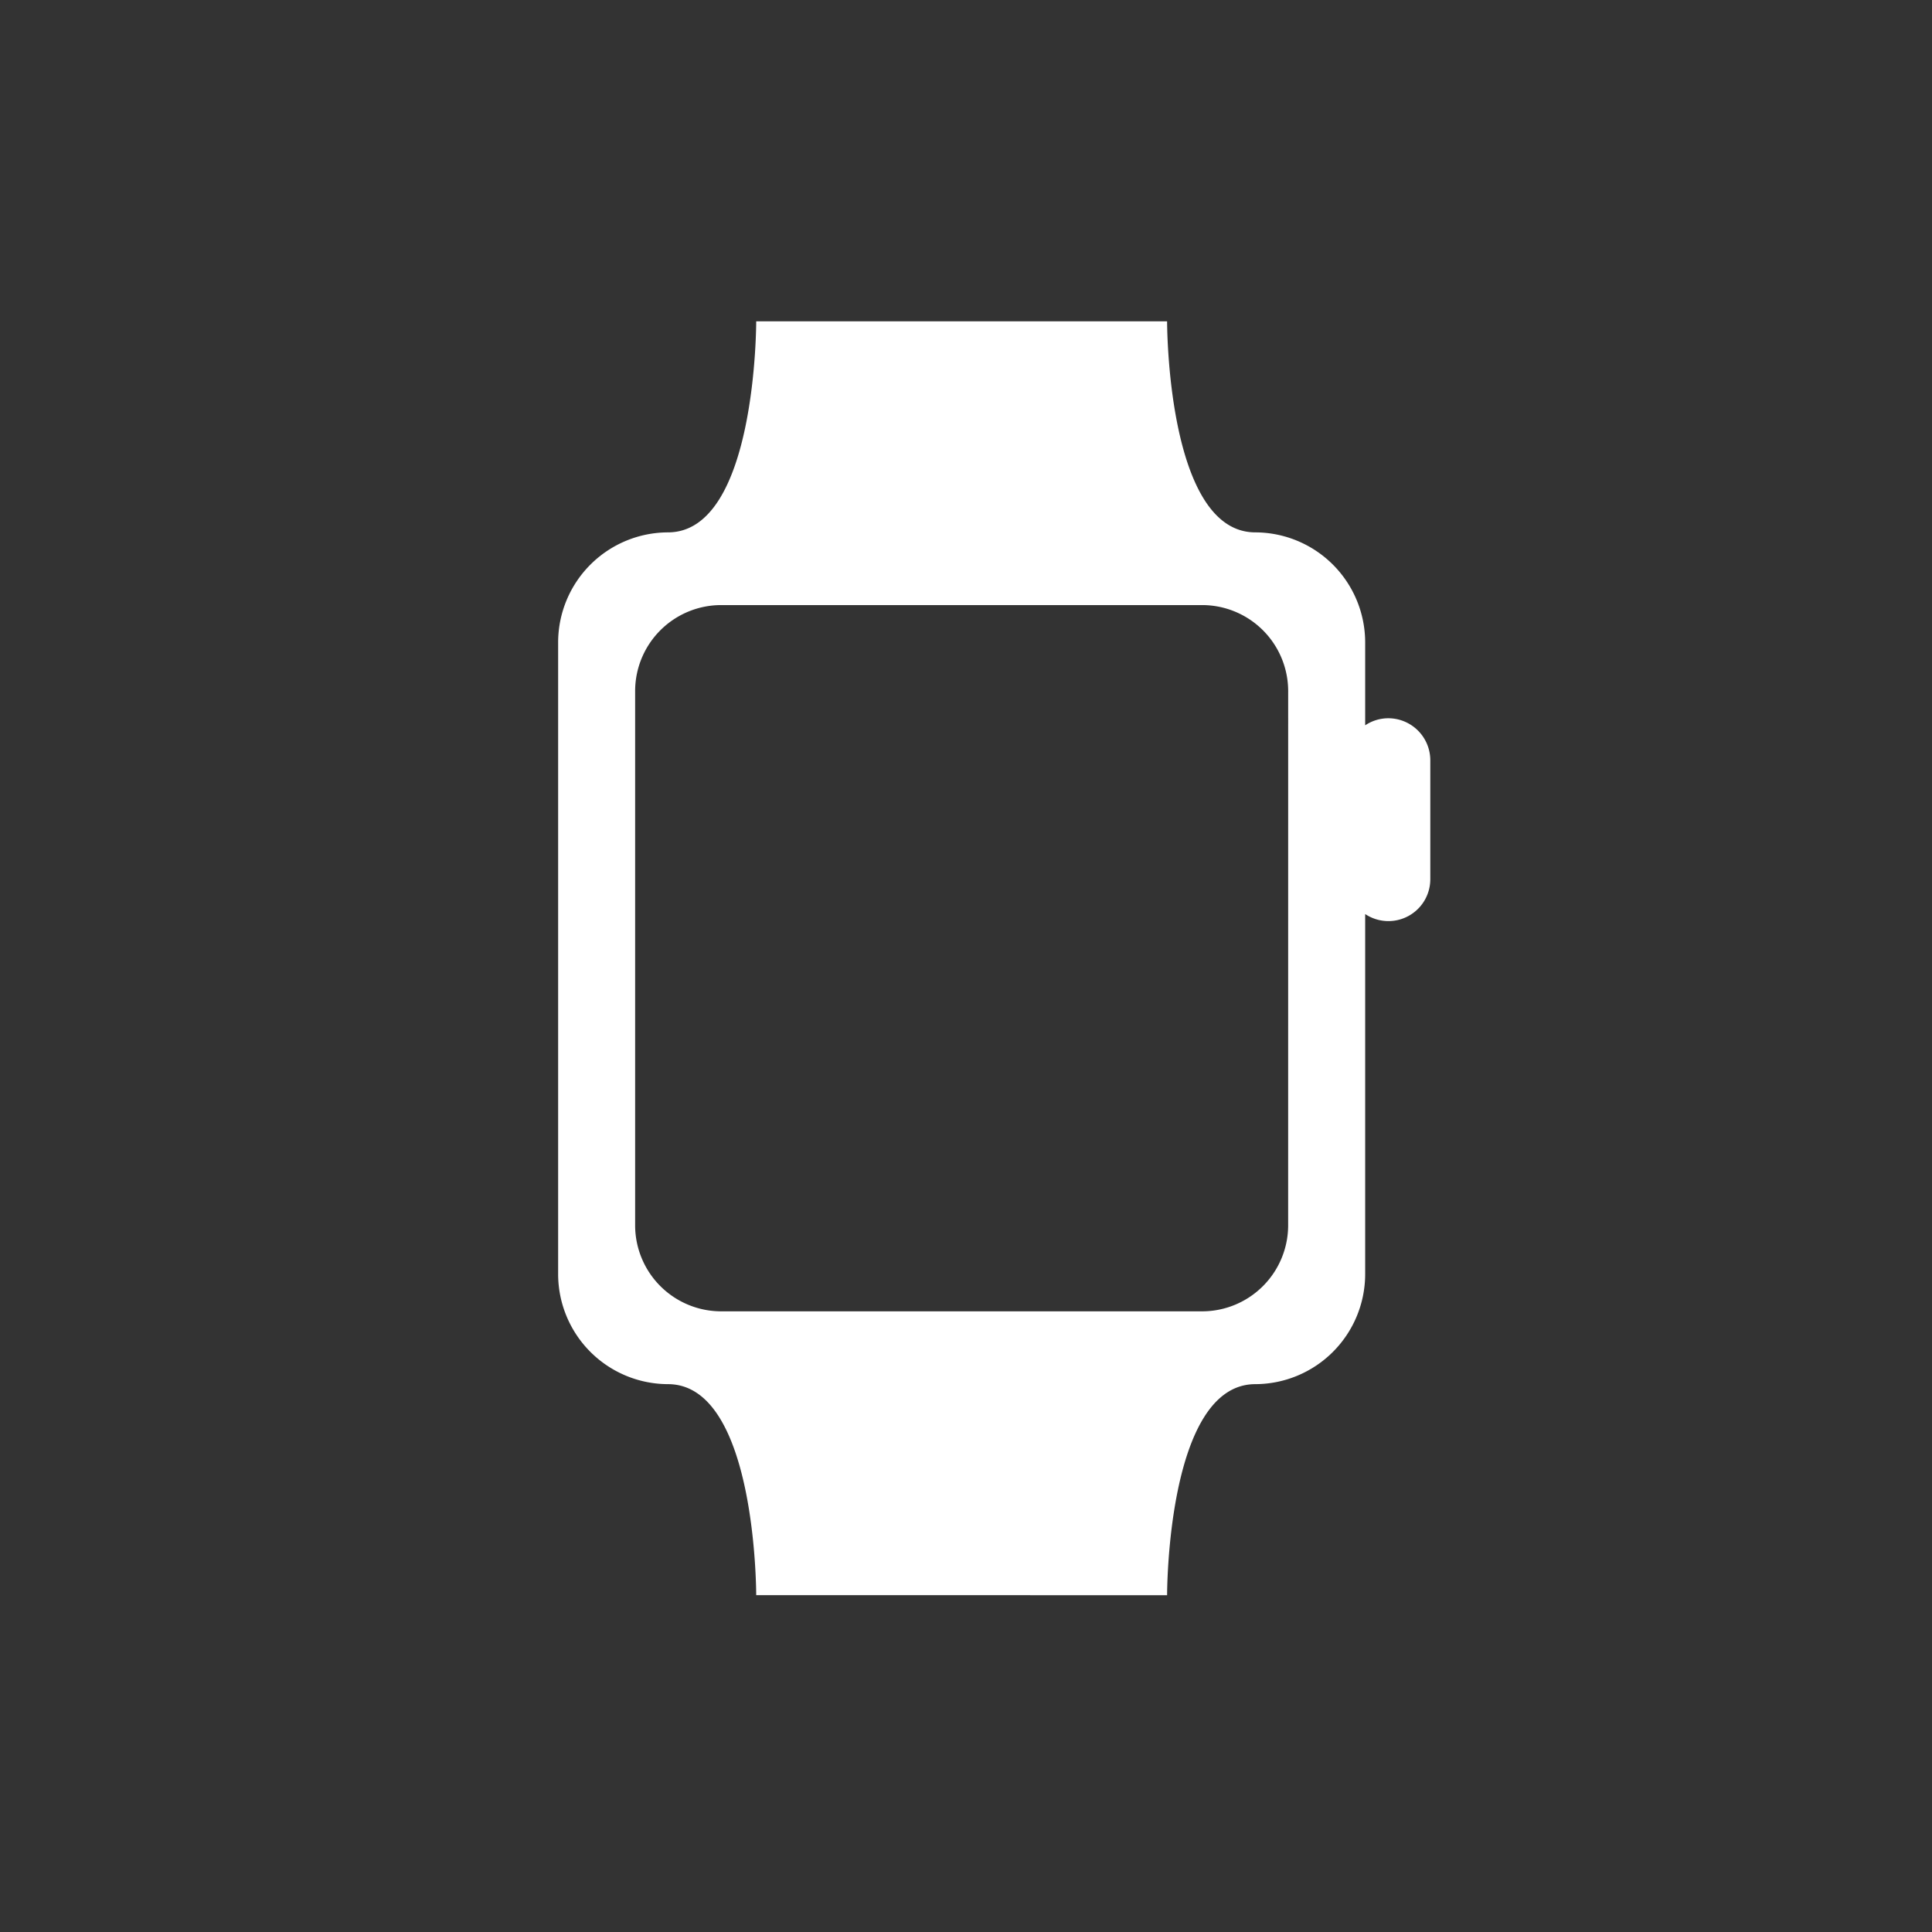 <svg xmlns="http://www.w3.org/2000/svg" xmlns:xlink="http://www.w3.org/1999/xlink" width="90" height="90" viewBox="0 0 90 90"><rect x="0" y="0" width="90" height="90" fill="#333333" stroke="none"/><defs><clipPath id="a"><rect width="40.629" height="59.34" fill="#fff"/></clipPath></defs><g transform="translate(-707 -5091.298)"><g transform="translate(366 2380.298)" opacity="0"><g transform="translate(236.041 2519.23)"><circle cx="45" cy="45" r="45" transform="translate(104.959 191.77)" fill="#f08325" opacity="0.15"/></g></g><g transform="translate(733 5106.267)"><g transform="translate(0 0)" clip-path="url(#a)"><path d="M38.674,18.49a1.937,1.937,0,0,0-1.079.329V14.947a5.131,5.131,0,0,0-5.116-5.116C28.346,9.831,28.368,0,28.368,0H9.227S9.25,9.831,5.116,9.831A5.131,5.131,0,0,0,0,14.947V44.394A5.131,5.131,0,0,0,5.116,49.51c4.134,0,4.111,9.831,4.111,9.831H28.368s-.022-9.831,4.111-9.831a5.131,5.131,0,0,0,5.116-5.116V27.611a1.951,1.951,0,0,0,3.034-1.627V20.445a1.96,1.96,0,0,0-1.955-1.955M34.007,42.118a4.011,4.011,0,0,1-4,4H7.587a4.011,4.011,0,0,1-4-4v-24.9a4.01,4.01,0,0,1,4-4H30.008a4.01,4.01,0,0,1,4,4Z" transform="translate(0 0)" fill="#fff"/></g></g></g></svg>